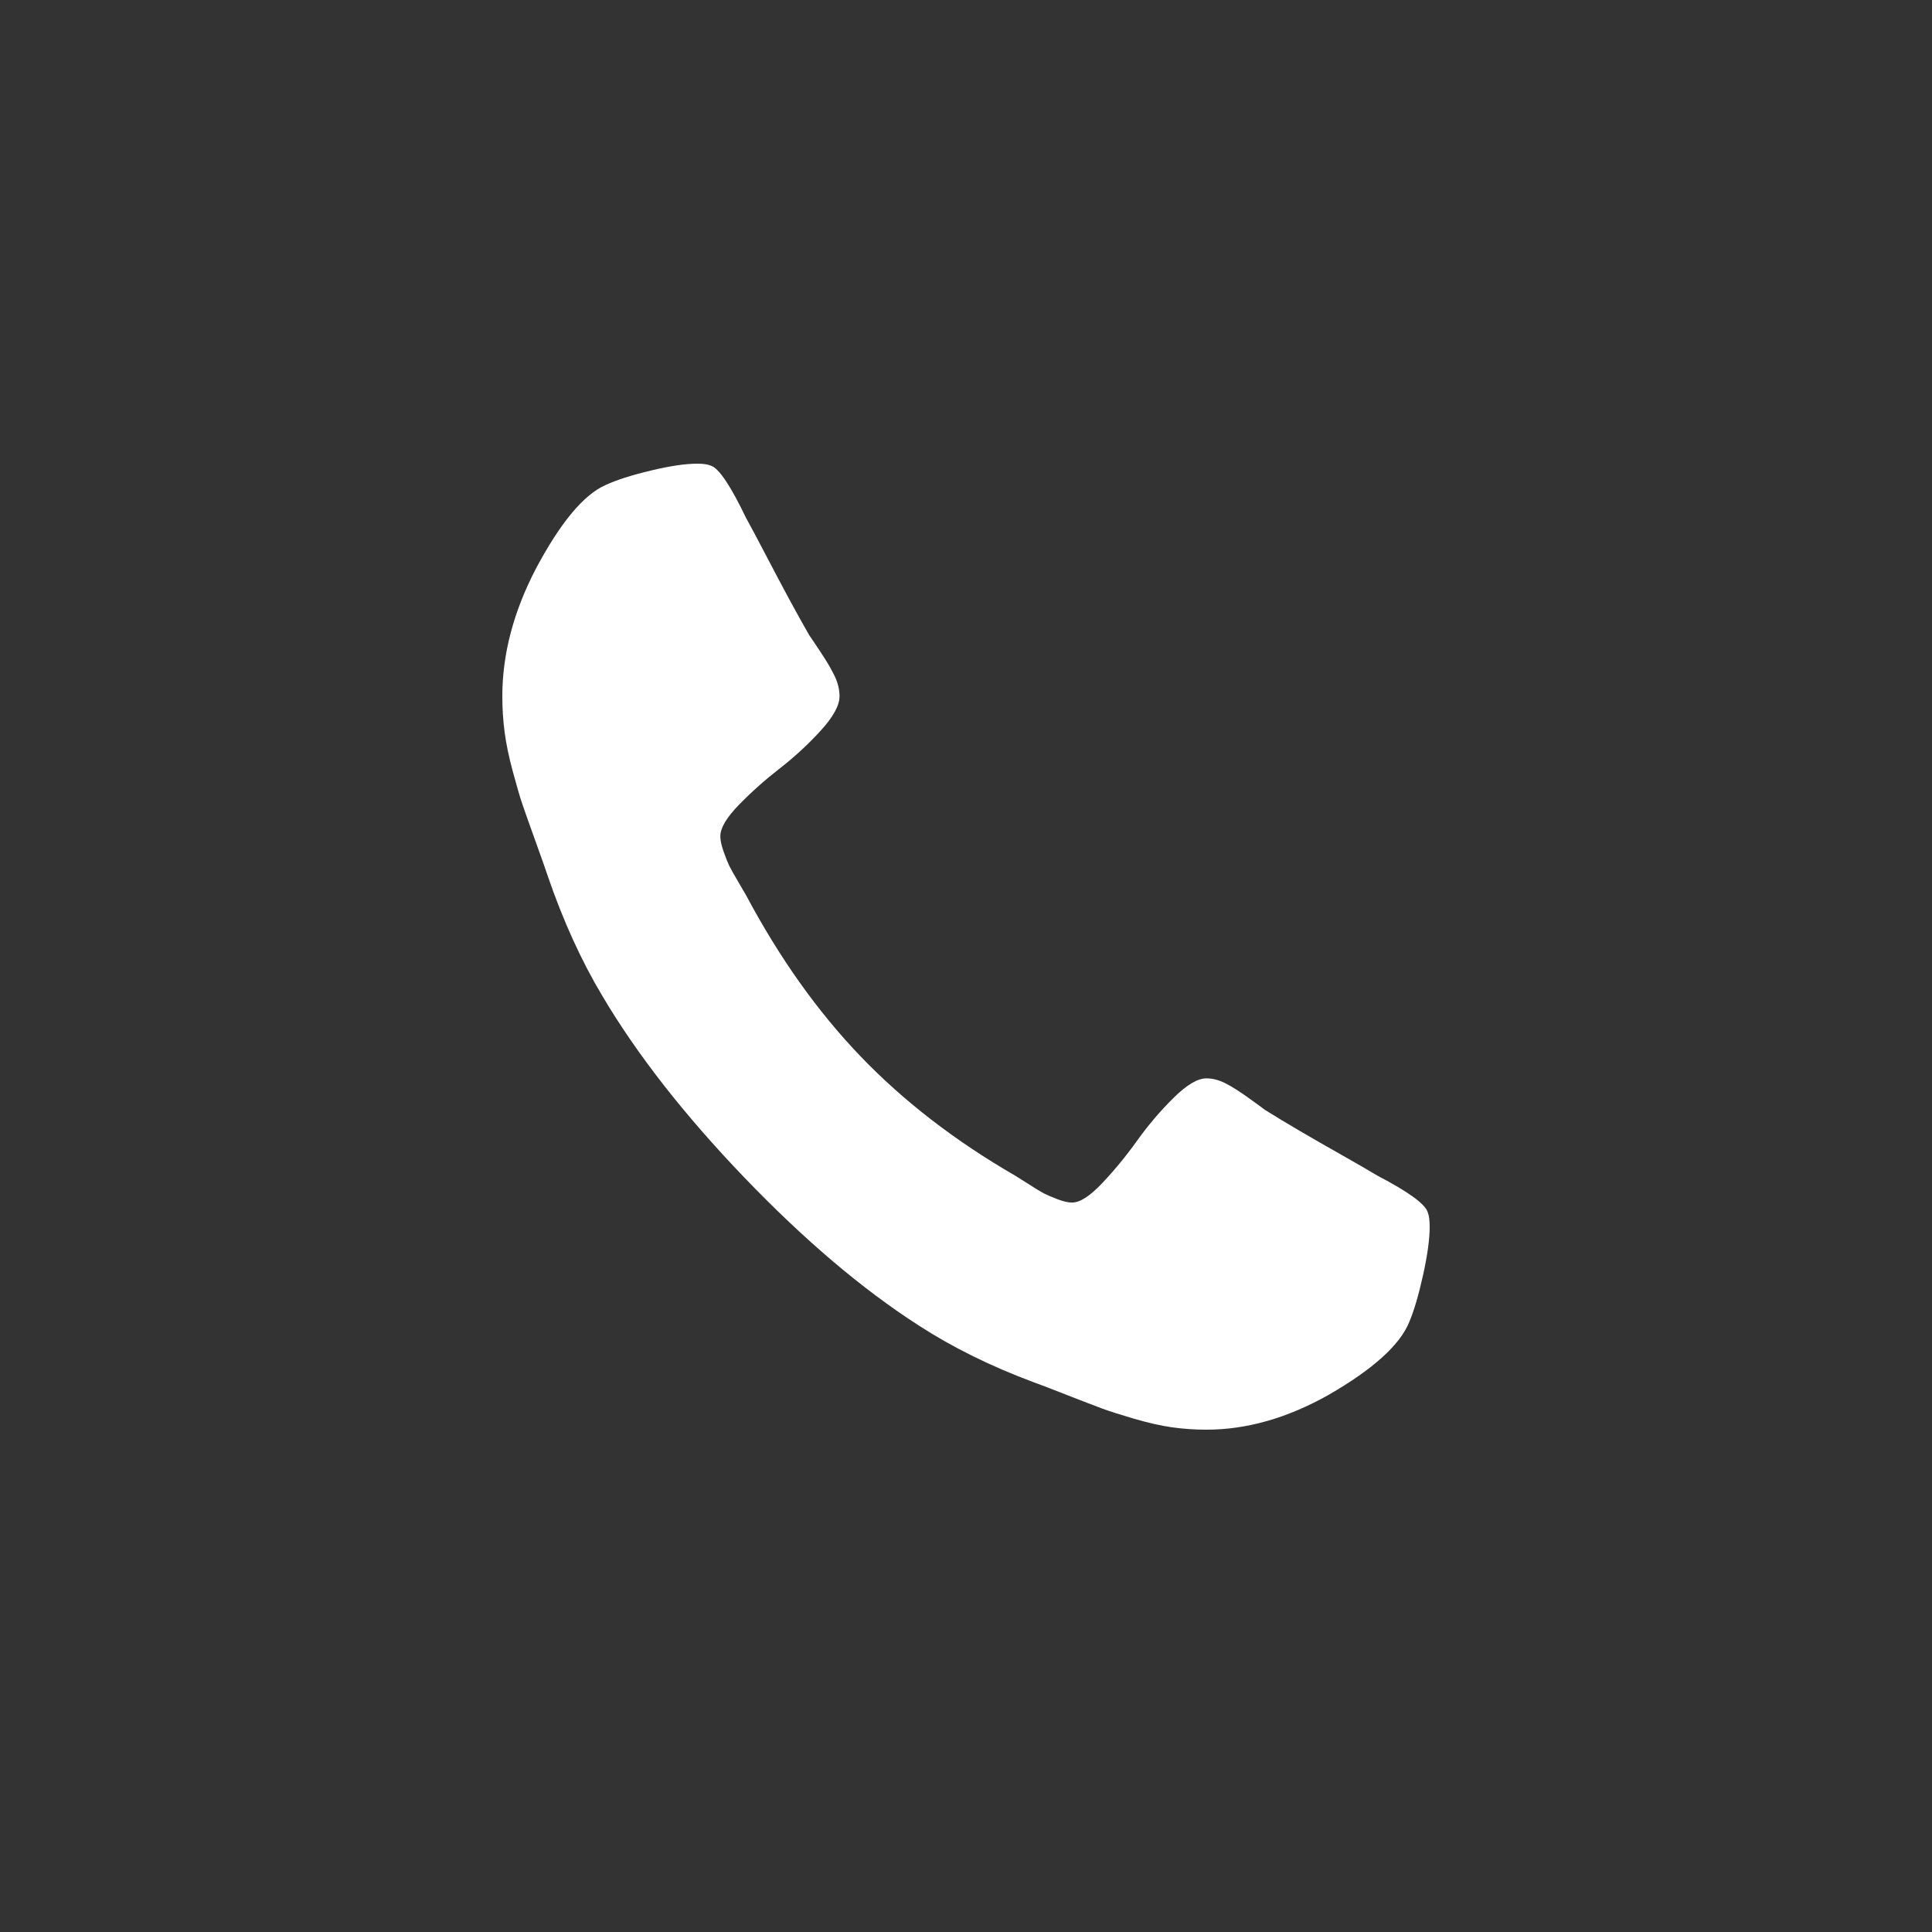 <svg width="70" height="70" viewBox="0 0 70 70" fill="none" xmlns="http://www.w3.org/2000/svg">
<rect x="0" y="0" width="70" height="70" fill="#333333" stroke="none"/>
<path d="M51.728 43.919C51.633 43.62 51.029 43.181 49.915 42.601C49.613 42.419 49.183 42.17 48.627 41.855C48.07 41.541 47.565 41.25 47.111 40.985C46.657 40.72 46.232 40.463 45.834 40.215C45.771 40.165 45.572 40.02 45.238 39.78C44.904 39.54 44.621 39.361 44.39 39.245C44.16 39.13 43.933 39.071 43.71 39.071C43.392 39.071 42.995 39.308 42.518 39.78C42.04 40.252 41.603 40.766 41.205 41.321C40.808 41.877 40.386 42.39 39.941 42.862C39.495 43.335 39.129 43.571 38.843 43.571C38.699 43.571 38.52 43.529 38.306 43.447C38.091 43.364 37.928 43.293 37.816 43.236C37.705 43.178 37.515 43.062 37.244 42.887C36.973 42.713 36.822 42.618 36.79 42.601C34.611 41.342 32.741 39.9 31.182 38.276C29.623 36.652 28.239 34.705 27.03 32.434C27.014 32.401 26.922 32.244 26.755 31.962C26.588 31.68 26.477 31.482 26.421 31.366C26.365 31.25 26.298 31.08 26.218 30.856C26.139 30.632 26.099 30.446 26.099 30.297C26.099 29.999 26.326 29.617 26.779 29.153C27.233 28.689 27.726 28.25 28.259 27.836C28.792 27.422 29.285 26.966 29.738 26.469C30.192 25.972 30.418 25.558 30.418 25.227C30.418 24.995 30.363 24.758 30.252 24.518C30.14 24.277 29.969 23.984 29.738 23.636C29.508 23.288 29.368 23.081 29.32 23.014C29.082 22.6 28.836 22.157 28.581 21.684C28.326 21.212 28.048 20.686 27.745 20.106C27.443 19.526 27.205 19.078 27.03 18.764C26.473 17.604 26.052 16.974 25.765 16.875C25.654 16.825 25.486 16.8 25.264 16.8C24.834 16.8 24.273 16.883 23.581 17.049C22.889 17.214 22.345 17.388 21.947 17.571C21.151 17.919 20.308 18.929 19.417 20.603C18.606 22.16 18.2 23.702 18.2 25.226C18.2 25.673 18.228 26.108 18.284 26.531C18.339 26.954 18.439 27.43 18.582 27.961C18.725 28.491 18.84 28.885 18.928 29.141C19.015 29.398 19.178 29.858 19.417 30.521C19.655 31.184 19.799 31.589 19.846 31.739C20.403 33.363 21.063 34.813 21.827 36.089C23.083 38.21 24.798 40.402 26.969 42.664C29.141 44.926 31.245 46.712 33.282 48.021C34.507 48.816 35.899 49.504 37.458 50.084C37.601 50.133 37.991 50.282 38.627 50.532C39.264 50.78 39.705 50.95 39.952 51.041C40.198 51.132 40.576 51.253 41.085 51.402C41.595 51.551 42.052 51.655 42.457 51.713C42.863 51.77 43.281 51.8 43.71 51.8C45.174 51.8 46.654 51.377 48.149 50.532C49.756 49.604 50.726 48.726 51.06 47.897C51.236 47.483 51.402 46.915 51.561 46.194C51.721 45.474 51.8 44.89 51.8 44.442C51.8 44.209 51.776 44.035 51.728 43.919Z" fill="white"/>
</svg>
